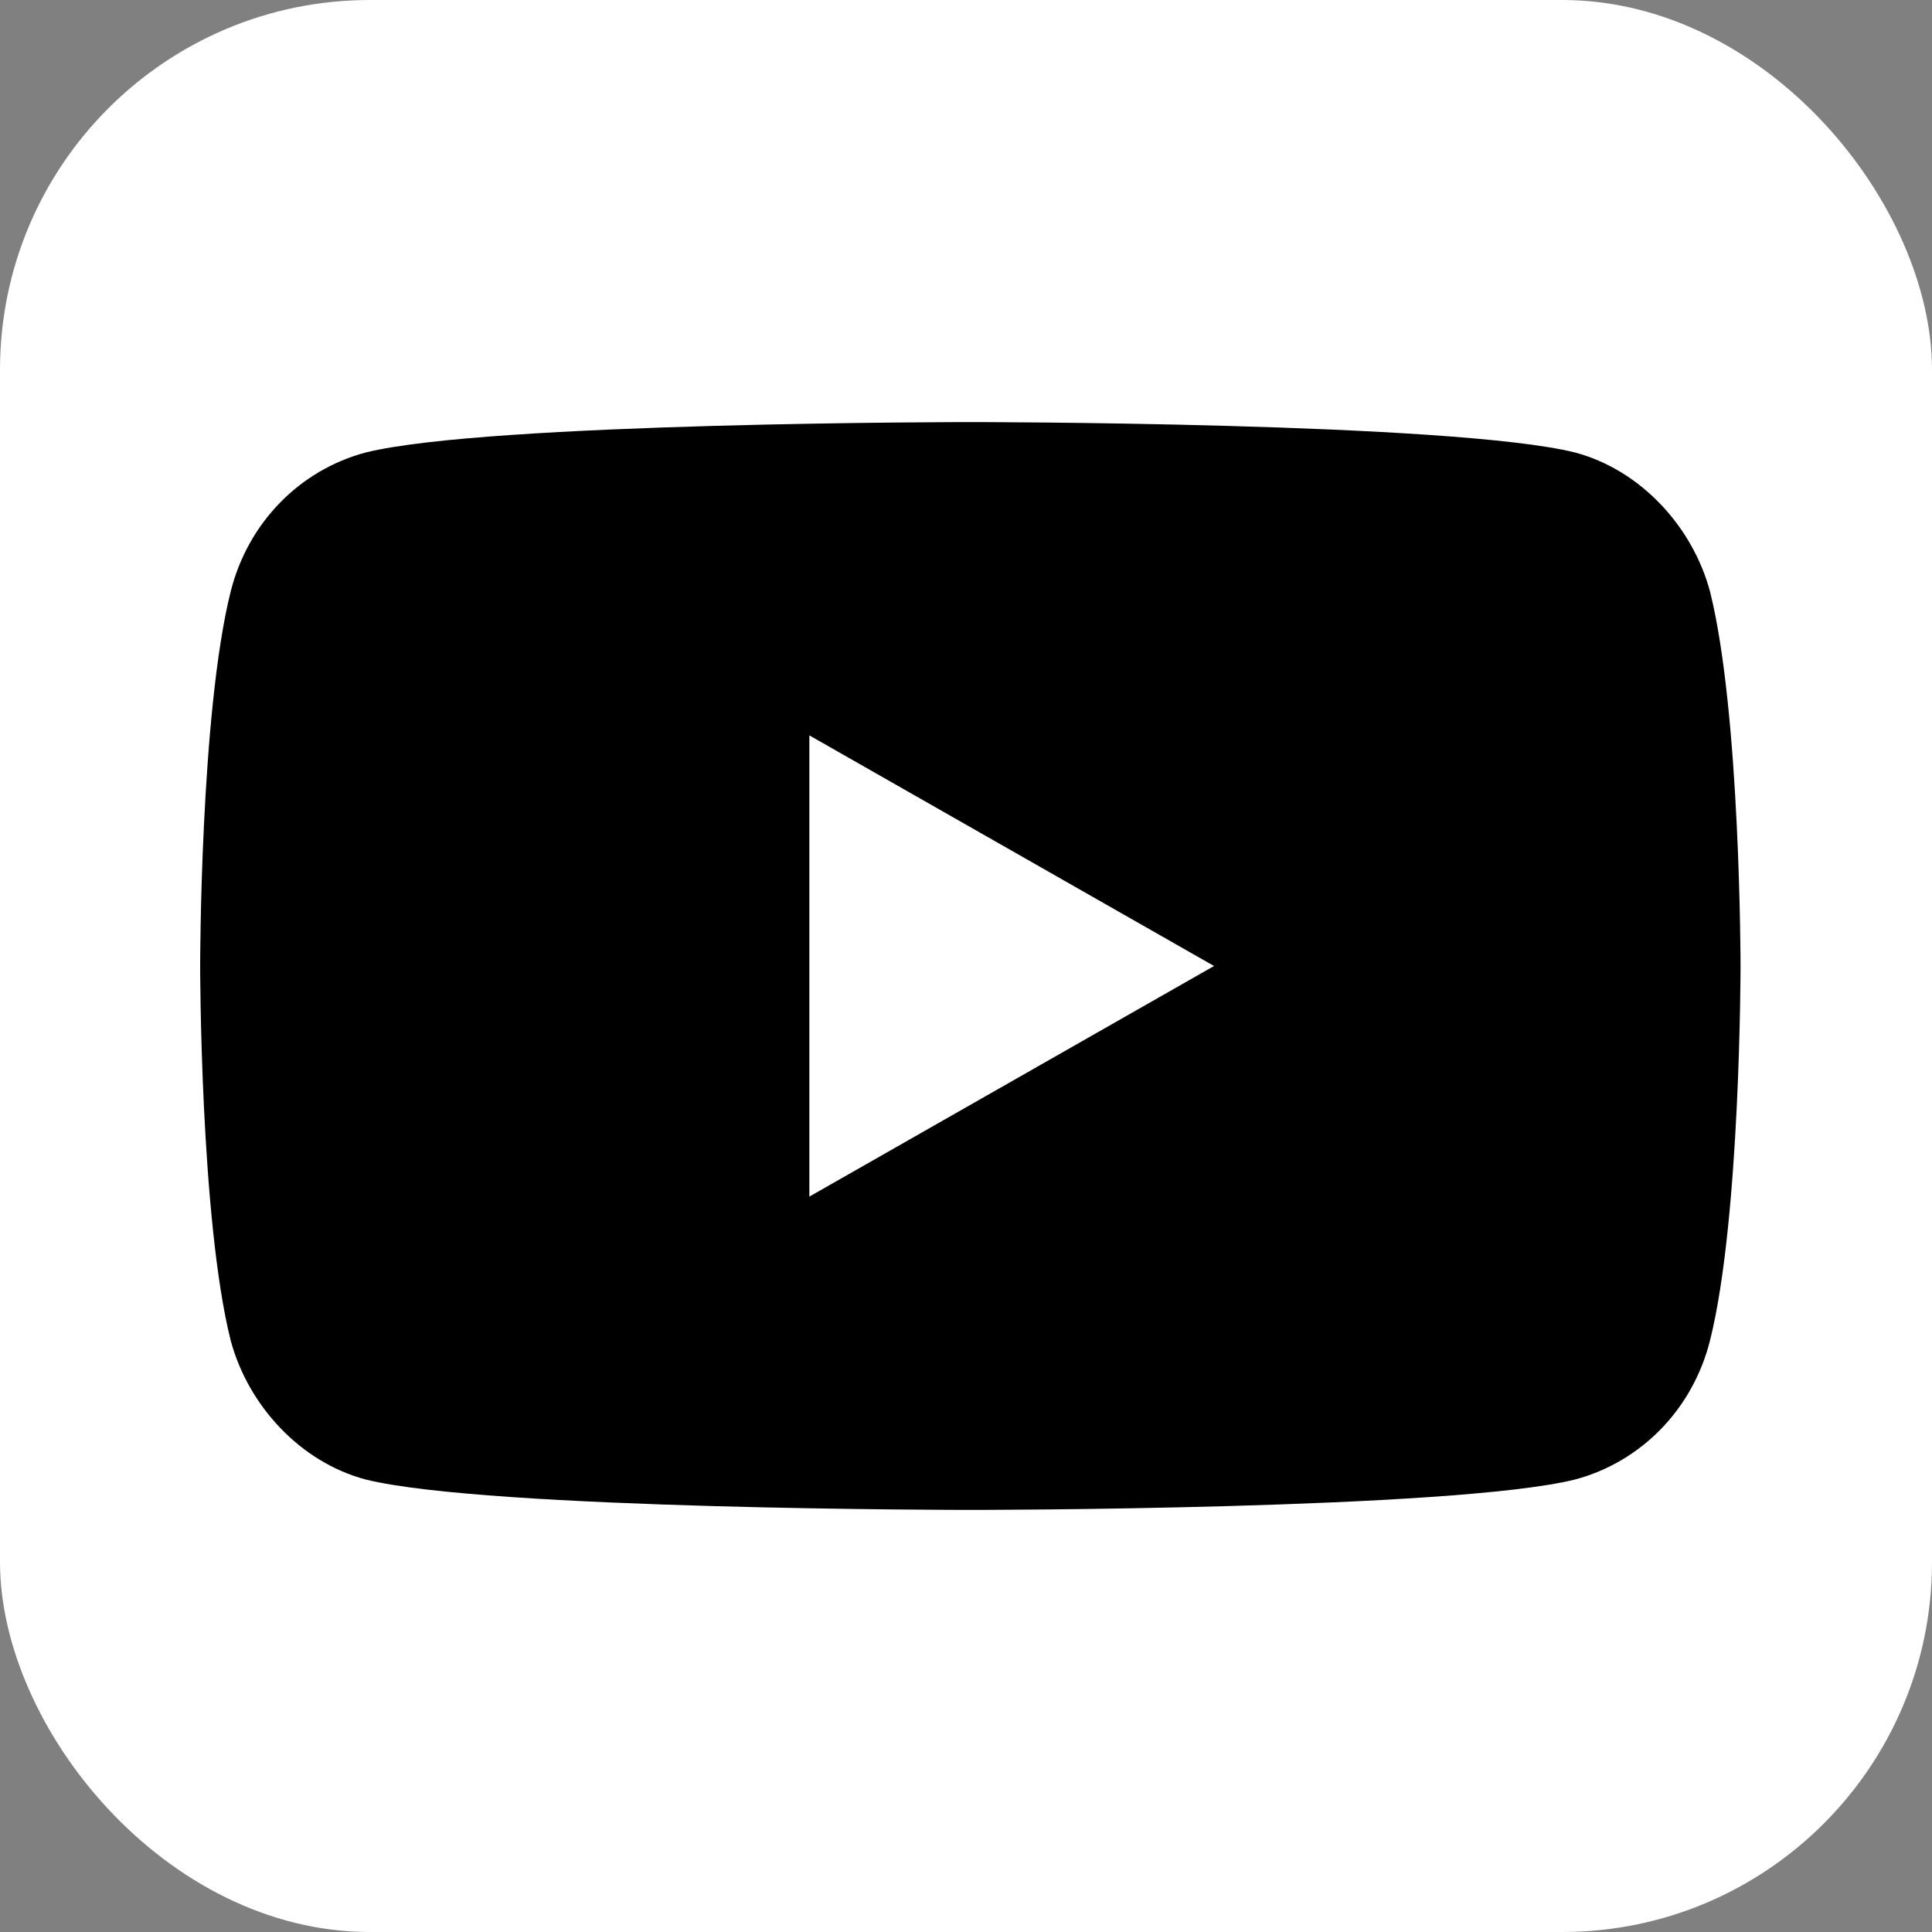 <?xml version="1.0" encoding="UTF-8"?>
<svg id="Capa_1" xmlns="http://www.w3.org/2000/svg" version="1.1" viewBox="0 0 44.4 44.4">
  <rect x="0" y="0" width="44.4" height="44.4" fill="#808080" stroke="none"/>
  <!-- Generator: Adobe Illustrator 29.1.0, SVG Export Plug-In . SVG Version: 2.1.0 Build 142)  -->
  <defs>
    <style>
      .st0 {
        fill: #fff;
      }
    </style>
  </defs>
  <rect class="st0" x="0" width="44.4" height="44.4" rx="8.5" ry="8.5"/>
  <g>
    <path d="M39.3,13.6c-.4-1.5-1.6-2.8-3.1-3.2-2.8-.7-13.9-.7-13.9-.7,0,0-11.1,0-13.9.7-1.5.4-2.7,1.6-3.1,3.2-.7,2.8-.7,8.6-.7,8.6,0,0,0,5.8.7,8.6.4,1.5,1.6,2.8,3.1,3.2,2.8.7,13.9.7,13.9.7,0,0,11.1,0,13.9-.7,1.5-.4,2.7-1.6,3.1-3.2.7-2.8.7-8.6.7-8.6,0,0,0-5.8-.7-8.6Z"/>
    <polygon class="st0" points="18.6 27.5 18.6 16.9 27.9 22.2 18.6 27.5"/>
  </g>
</svg>
